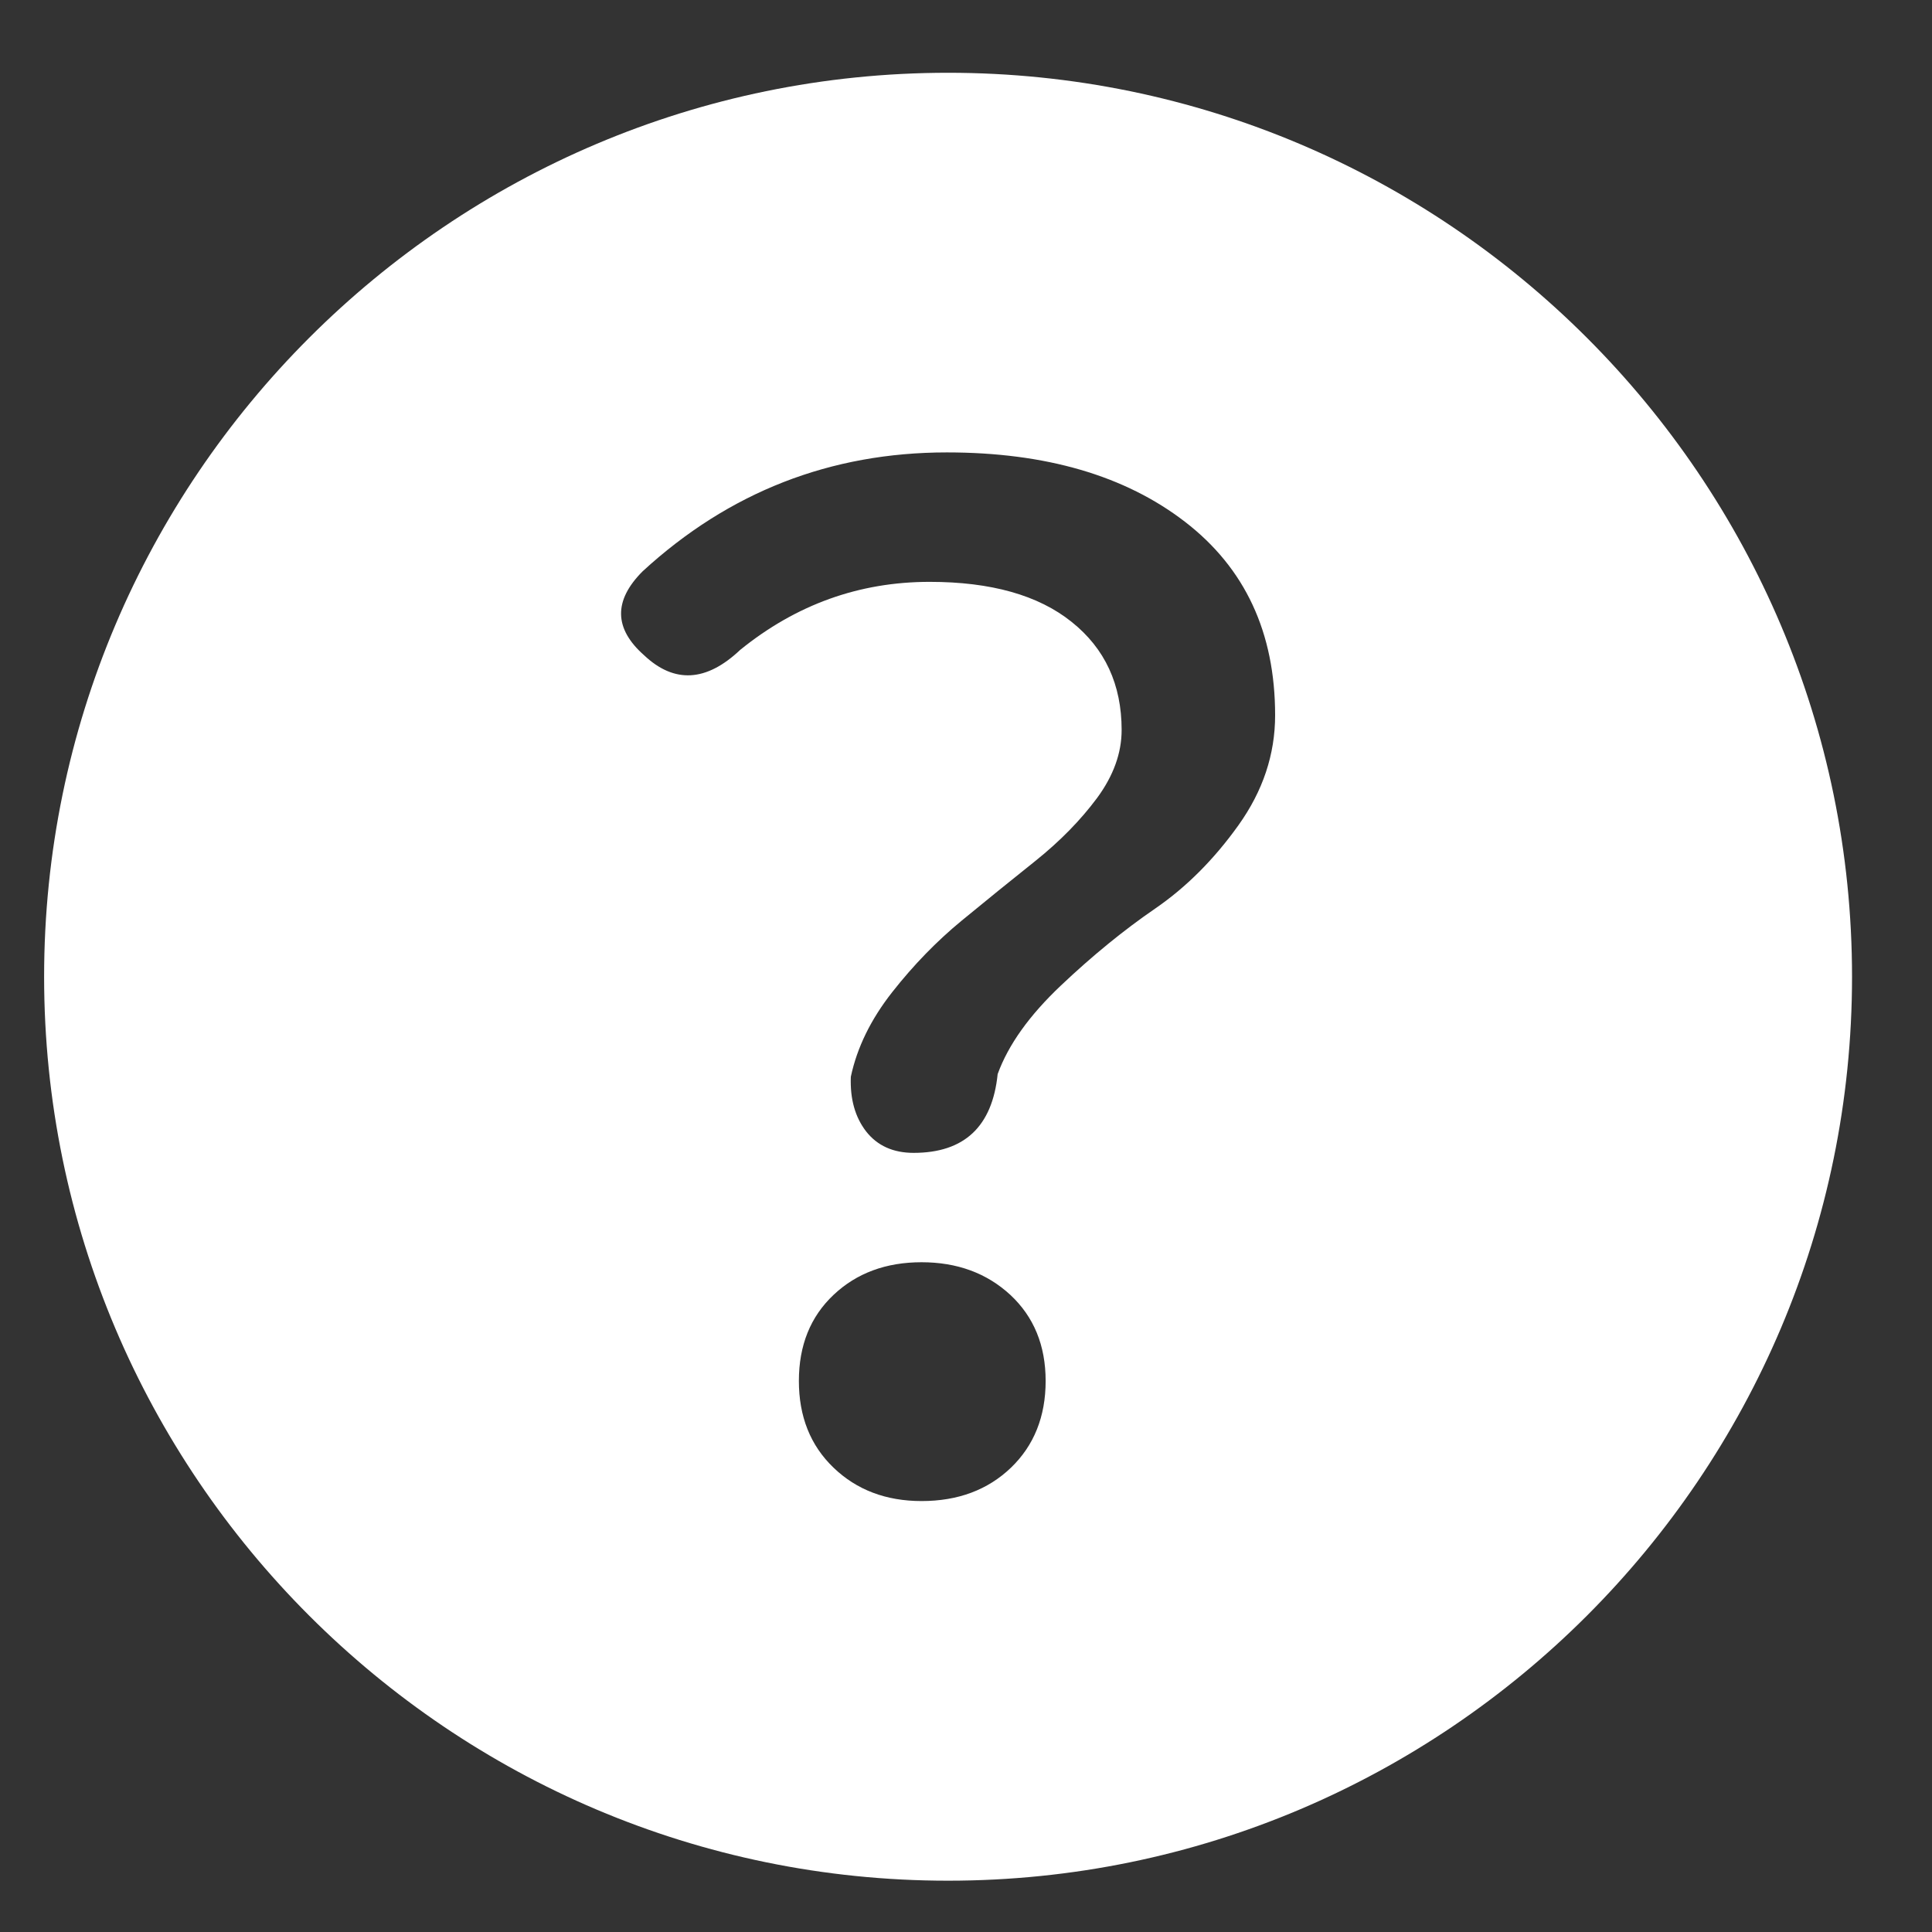 <svg width="18" height="18" viewBox="0 0 18 18" fill="none" xmlns="http://www.w3.org/2000/svg">
<rect x="0" y="0" width="18" height="18" fill="#333333" stroke="none"/>
<path d="M8.833 0.678C4.189 0.678 0.411 4.456 0.411 9.1C0.411 13.744 4.189 17.522 8.833 17.522C13.477 17.522 17.255 13.744 17.255 9.1C17.255 4.456 13.477 0.678 8.833 0.678ZM11.88 6.664C11.88 7.029 11.766 7.37 11.538 7.689C11.31 8.008 11.051 8.267 10.761 8.466C10.471 8.665 10.179 8.903 9.885 9.181C9.591 9.459 9.394 9.734 9.295 10.007C9.245 10.496 8.984 10.741 8.512 10.741C8.321 10.741 8.174 10.674 8.07 10.542C7.967 10.409 7.919 10.239 7.927 10.032C7.985 9.759 8.114 9.496 8.313 9.243C8.512 8.99 8.727 8.769 8.959 8.578C9.191 8.387 9.421 8.201 9.649 8.019C9.877 7.836 10.067 7.642 10.221 7.435C10.374 7.227 10.45 7.016 10.45 6.801C10.45 6.378 10.295 6.042 9.984 5.794C9.674 5.545 9.232 5.421 8.661 5.421C8.006 5.421 7.418 5.632 6.896 6.055C6.581 6.353 6.282 6.37 6.001 6.105C5.719 5.856 5.715 5.595 5.988 5.322C6.792 4.584 7.737 4.215 8.822 4.215C9.742 4.215 10.482 4.431 11.041 4.862C11.6 5.293 11.88 5.893 11.88 6.664ZM9.413 12.064C9.632 12.268 9.742 12.535 9.742 12.866C9.742 13.197 9.634 13.467 9.419 13.674C9.203 13.881 8.926 13.985 8.586 13.985C8.255 13.985 7.981 13.881 7.766 13.674C7.55 13.467 7.443 13.197 7.443 12.866C7.443 12.535 7.55 12.268 7.766 12.064C7.981 11.861 8.255 11.76 8.586 11.76C8.917 11.76 9.193 11.861 9.413 12.064Z" fill="white"/>
</svg>
